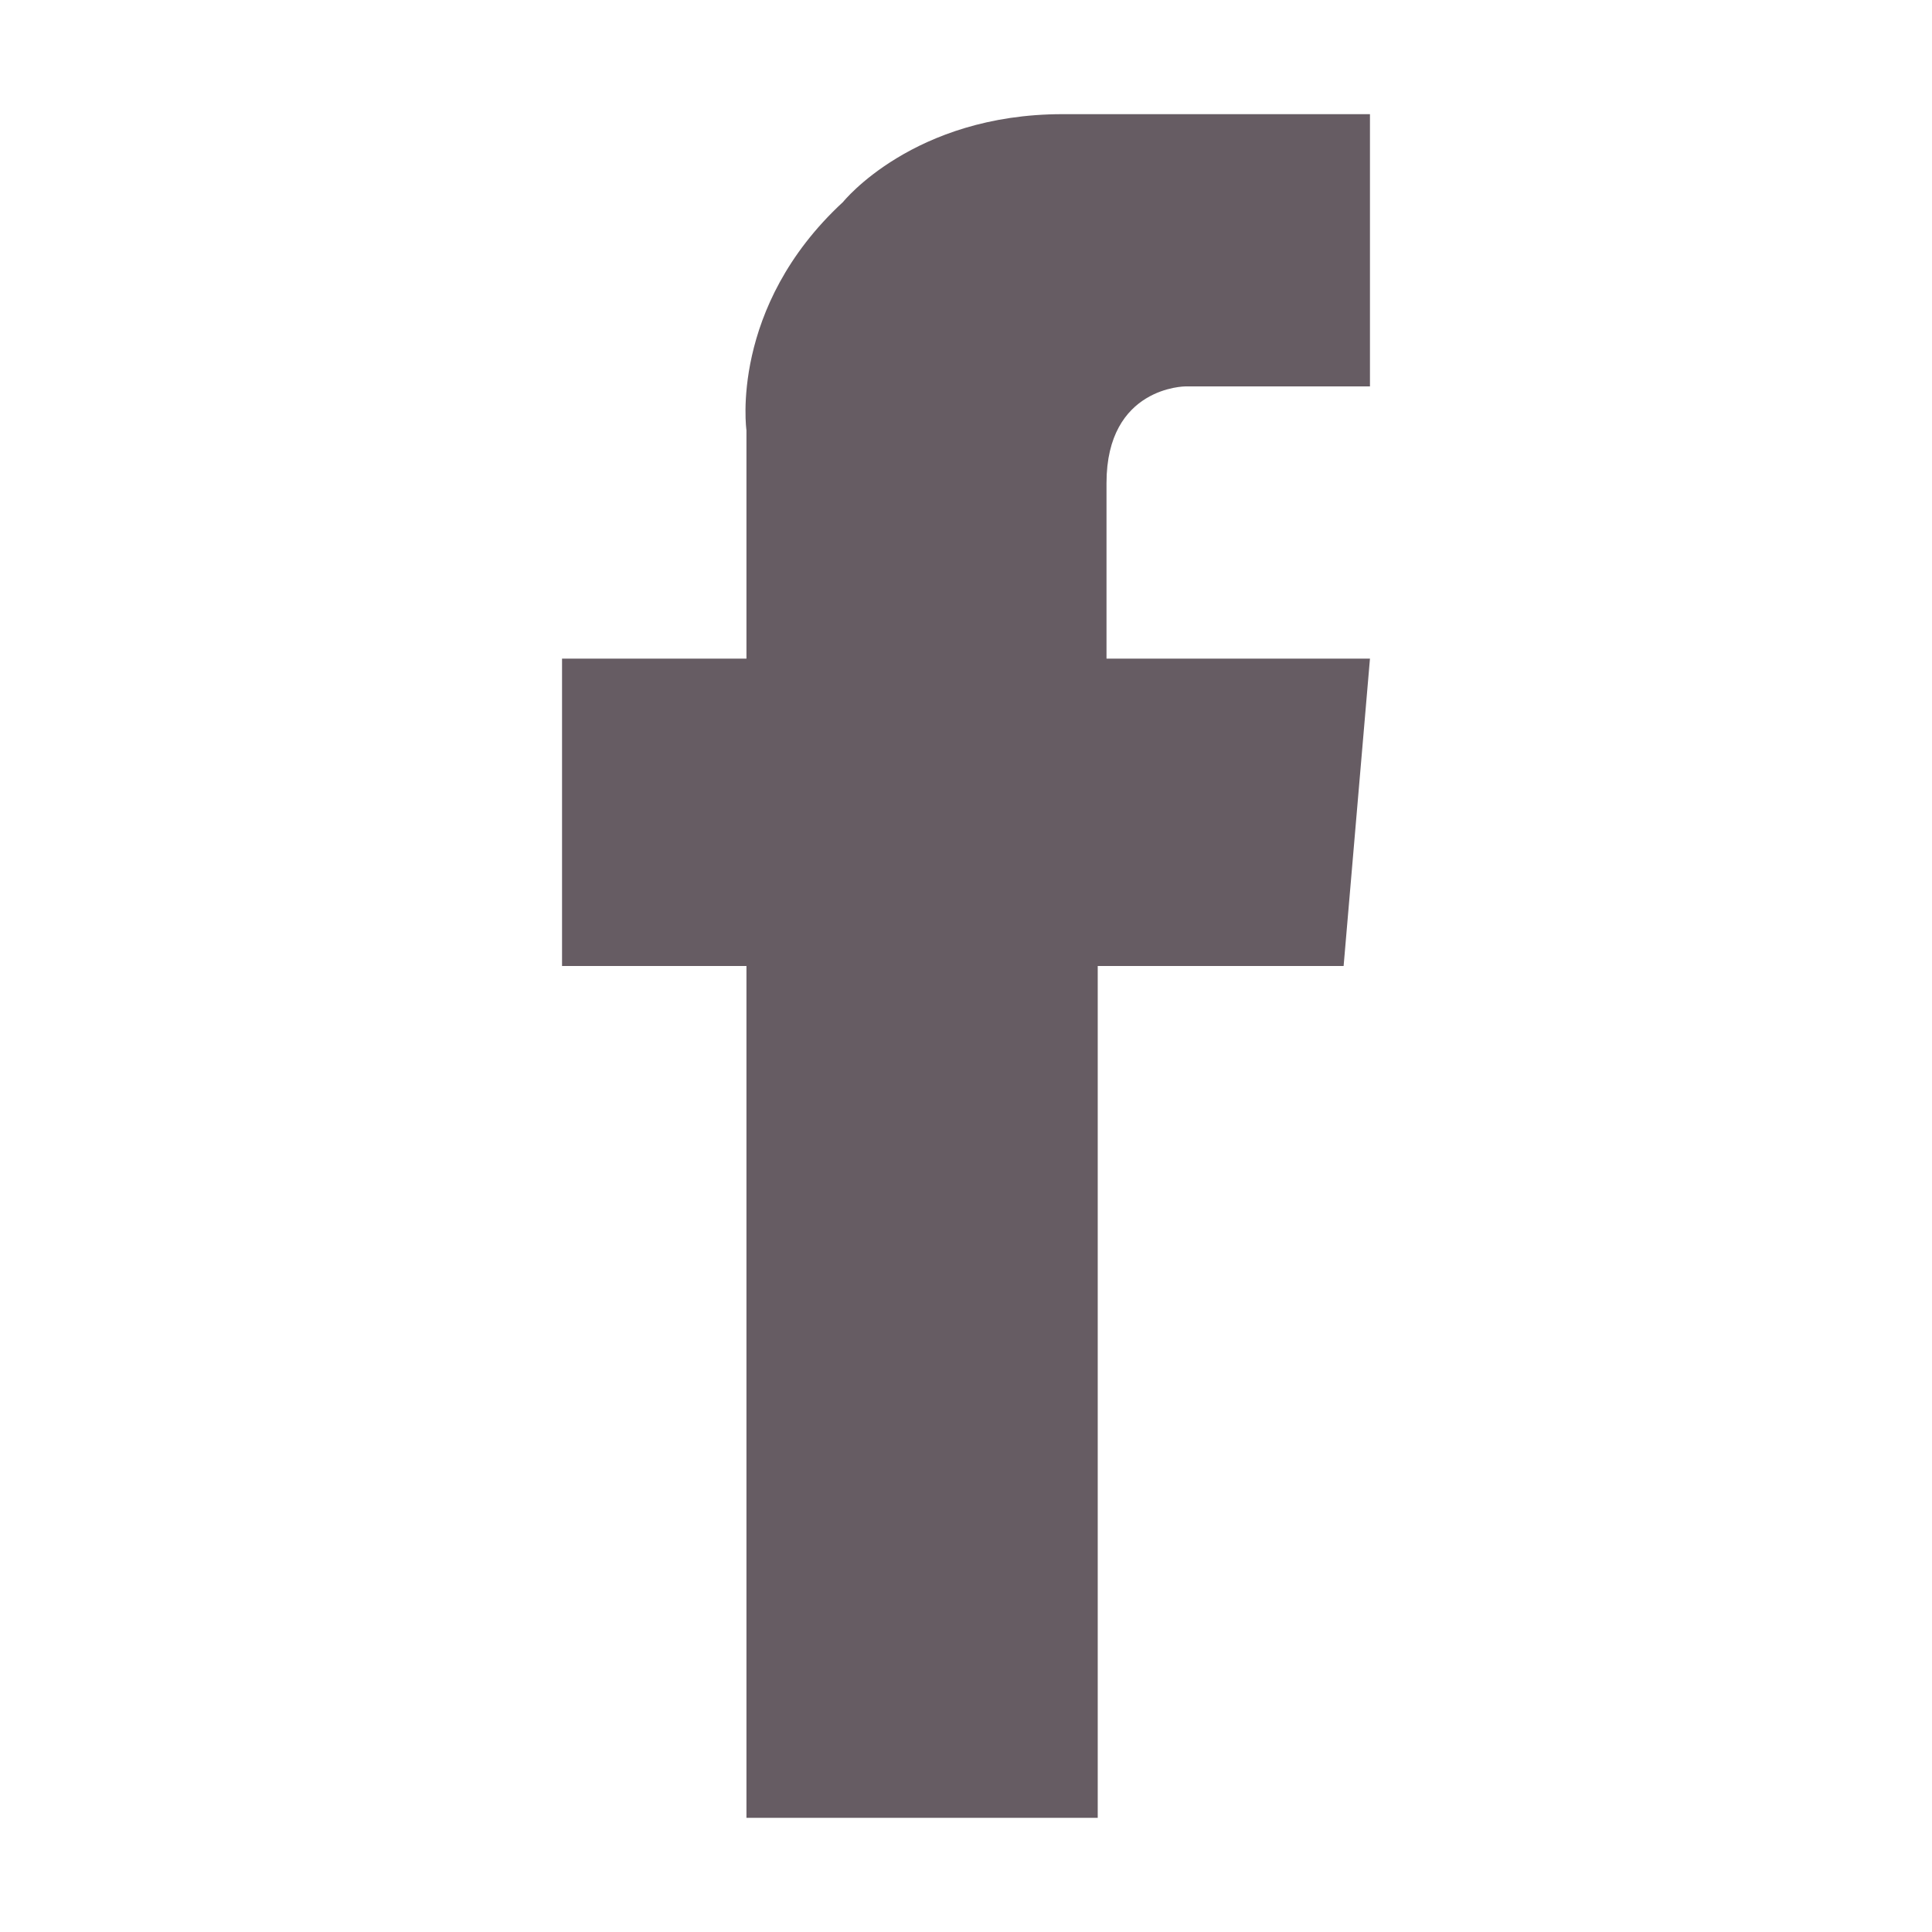 <?xml version="1.0" encoding="utf-8"?>
<!-- Generator: Adobe Illustrator 18.1.1, SVG Export Plug-In . SVG Version: 6.00 Build 0)  -->
<svg version="1.1" id="facebook" xmlns="http://www.w3.org/2000/svg" xmlns:xlink="http://www.w3.org/1999/xlink" x="0px" y="0px"
	 width="22px" height="22px" viewBox="0 0 22 22" enable-background="new 0 0 22 22" xml:space="preserve">
<path fill="#665C63" d="M15.6,4.4h-2.1c0,0-0.9,0-0.9,1.1v2h3L15.3,11h-2.8v9.7H8.5V11H6.4V7.5h2.1V4.9c0,0-0.2-1.4,1.1-2.6
	c0,0,0.8-1,2.5-1c0,0,0.5,0,0.5,0h3V4.4z"/>
</svg>
